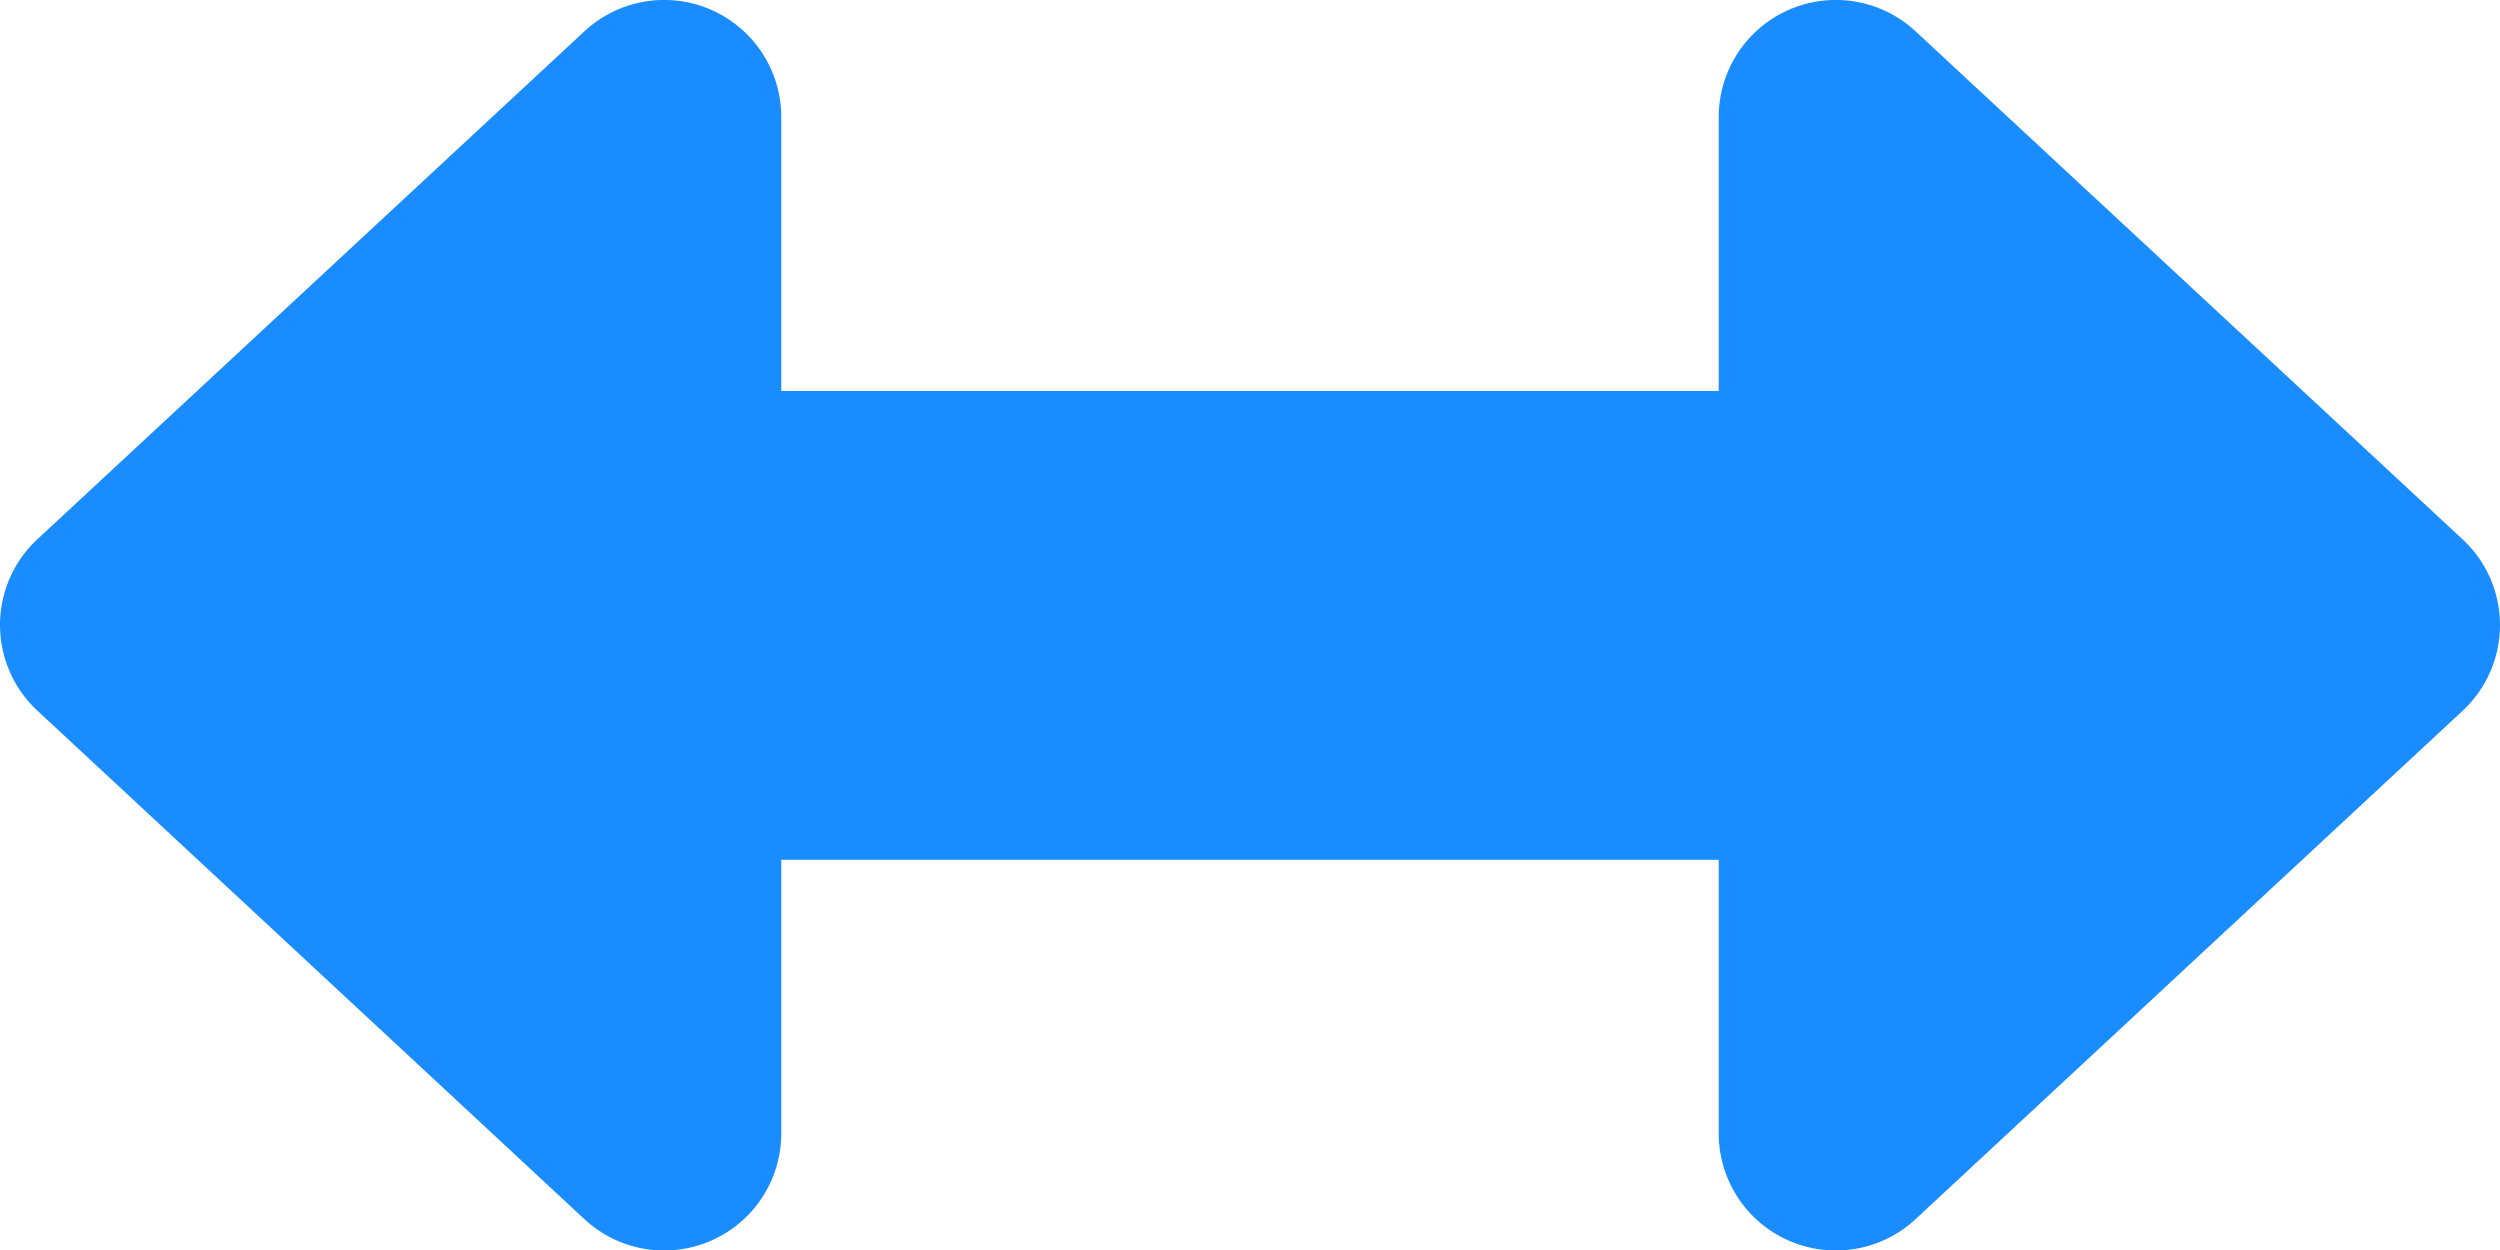 <svg xmlns="http://www.w3.org/2000/svg" width="21.734" height="10.867" viewBox="0 0 21.734 10.867">
  <path id="left-right-solid" d="M21.407,134.182a1.017,1.017,0,0,0,0-1.494l-4.754-4.415a1.018,1.018,0,0,0-1.711.747V131.4H6.792V129.02a1.018,1.018,0,0,0-1.711-.747L.327,132.687a1.017,1.017,0,0,0,0,1.494L5.081,138.6a1.018,1.018,0,0,0,1.711-.747v-2.377h8.15v2.377a1.018,1.018,0,0,0,1.711.747Z" transform="translate(0 -128.001)" fill="#198cff"/>
</svg>
